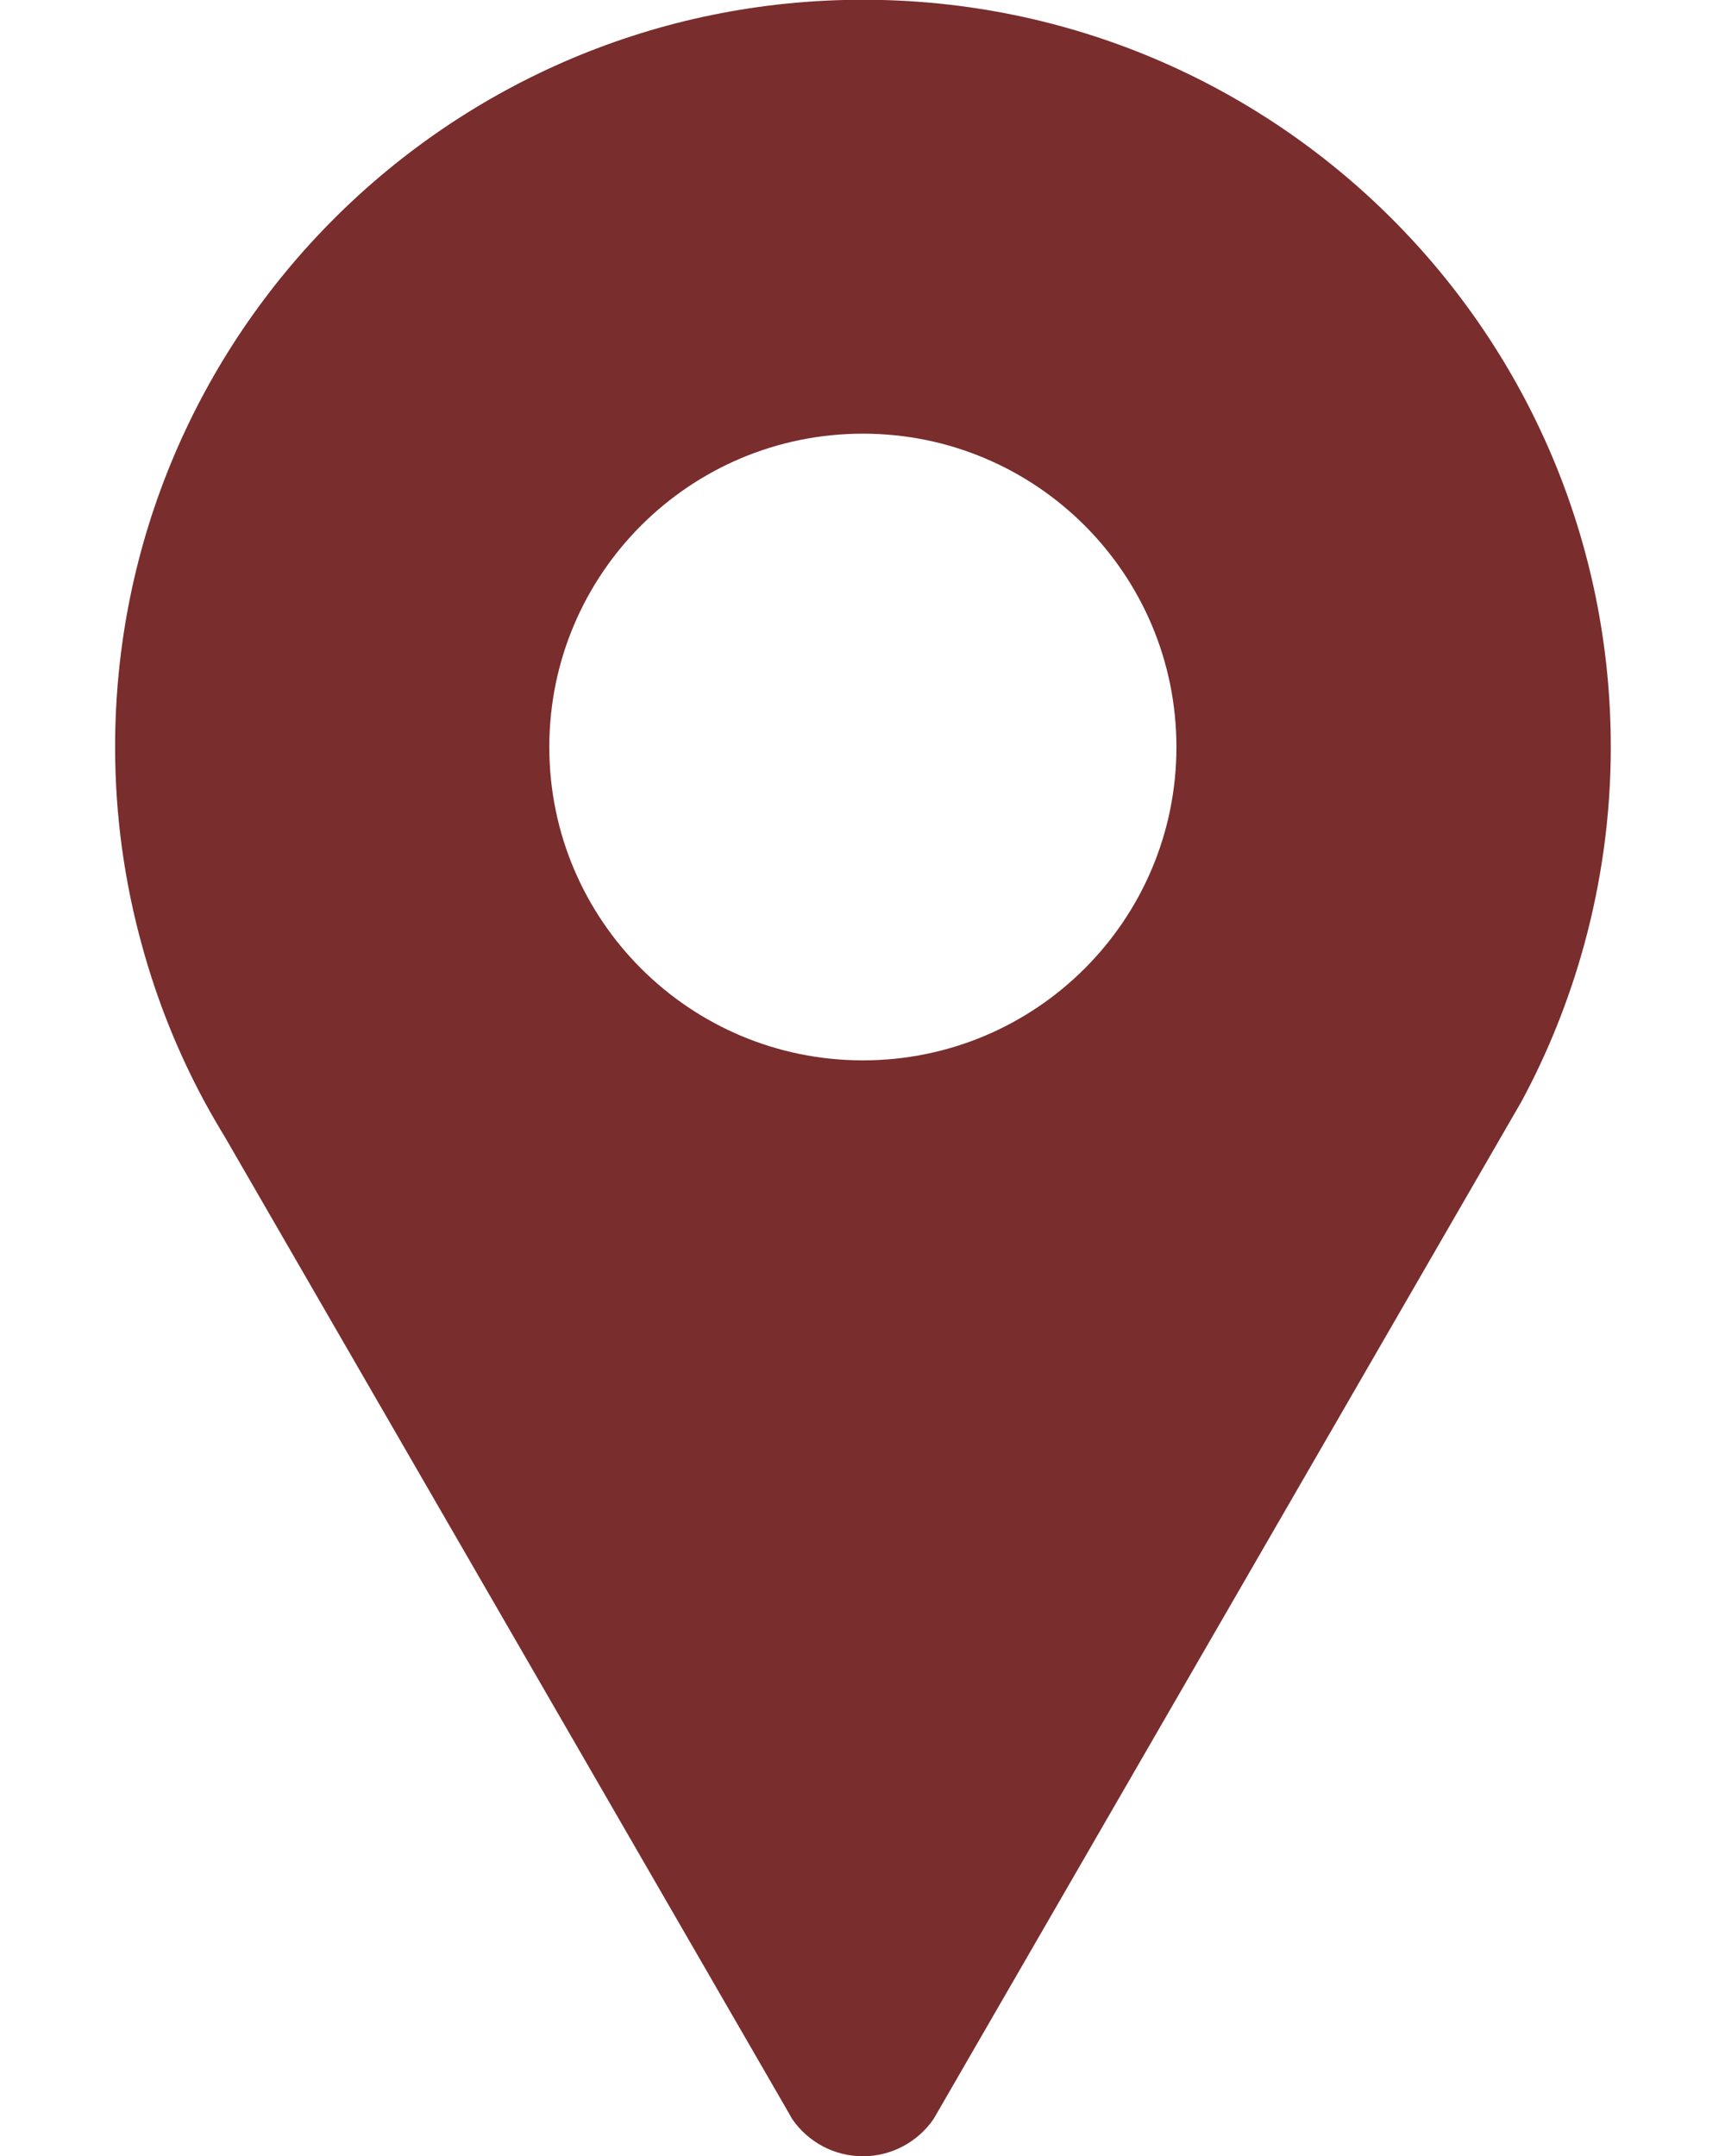 <svg xmlns="http://www.w3.org/2000/svg" xmlns:xlink="http://www.w3.org/1999/xlink" width="960" zoomAndPan="magnify" viewBox="0 0 720 900" height="1200" preserveAspectRatio="xMidYMid meet" version="1.0"><defs><clipPath id="624ae63234"><path d="M 48 0 L 672.562 0 L 672.562 900 L 48 900 Z M 48 0 " clip-rule="nonzero"/></clipPath></defs><g clip-path="url(#624ae63234)"><path fill="#792d2d" d="M 360.199 -0.105 C 187.777 -0.105 48.043 139.555 48.043 311.863 C 48.043 340.52 51.98 368.254 59.242 394.605 C 65.52 417.555 74.324 439.48 85.426 460 C 88.109 464.945 90.941 469.828 93.867 474.629 L 329.211 882.02 C 329.711 882.895 330.168 883.809 330.723 884.66 C 337.195 894 347.969 900.105 360.176 900.105 C 372.418 900.105 383.223 893.914 389.684 884.543 L 390.684 882.809 L 626.453 474.703 L 634.969 459.969 C 646.051 439.457 654.844 417.52 661.156 394.605 C 668.383 368.254 672.332 340.52 672.332 311.863 C 672.332 139.555 532.59 -0.105 360.199 -0.105 Z M 360.176 442.637 C 287.879 442.637 229.277 384.074 229.277 311.863 C 229.277 239.605 287.867 181.031 360.176 181.031 C 432.465 181.031 491.031 239.605 491.031 311.863 C 491.031 384.074 432.465 442.637 360.176 442.637 Z M 360.176 442.637 " fill-opacity="1" fill-rule="nonzero"/></g></svg>